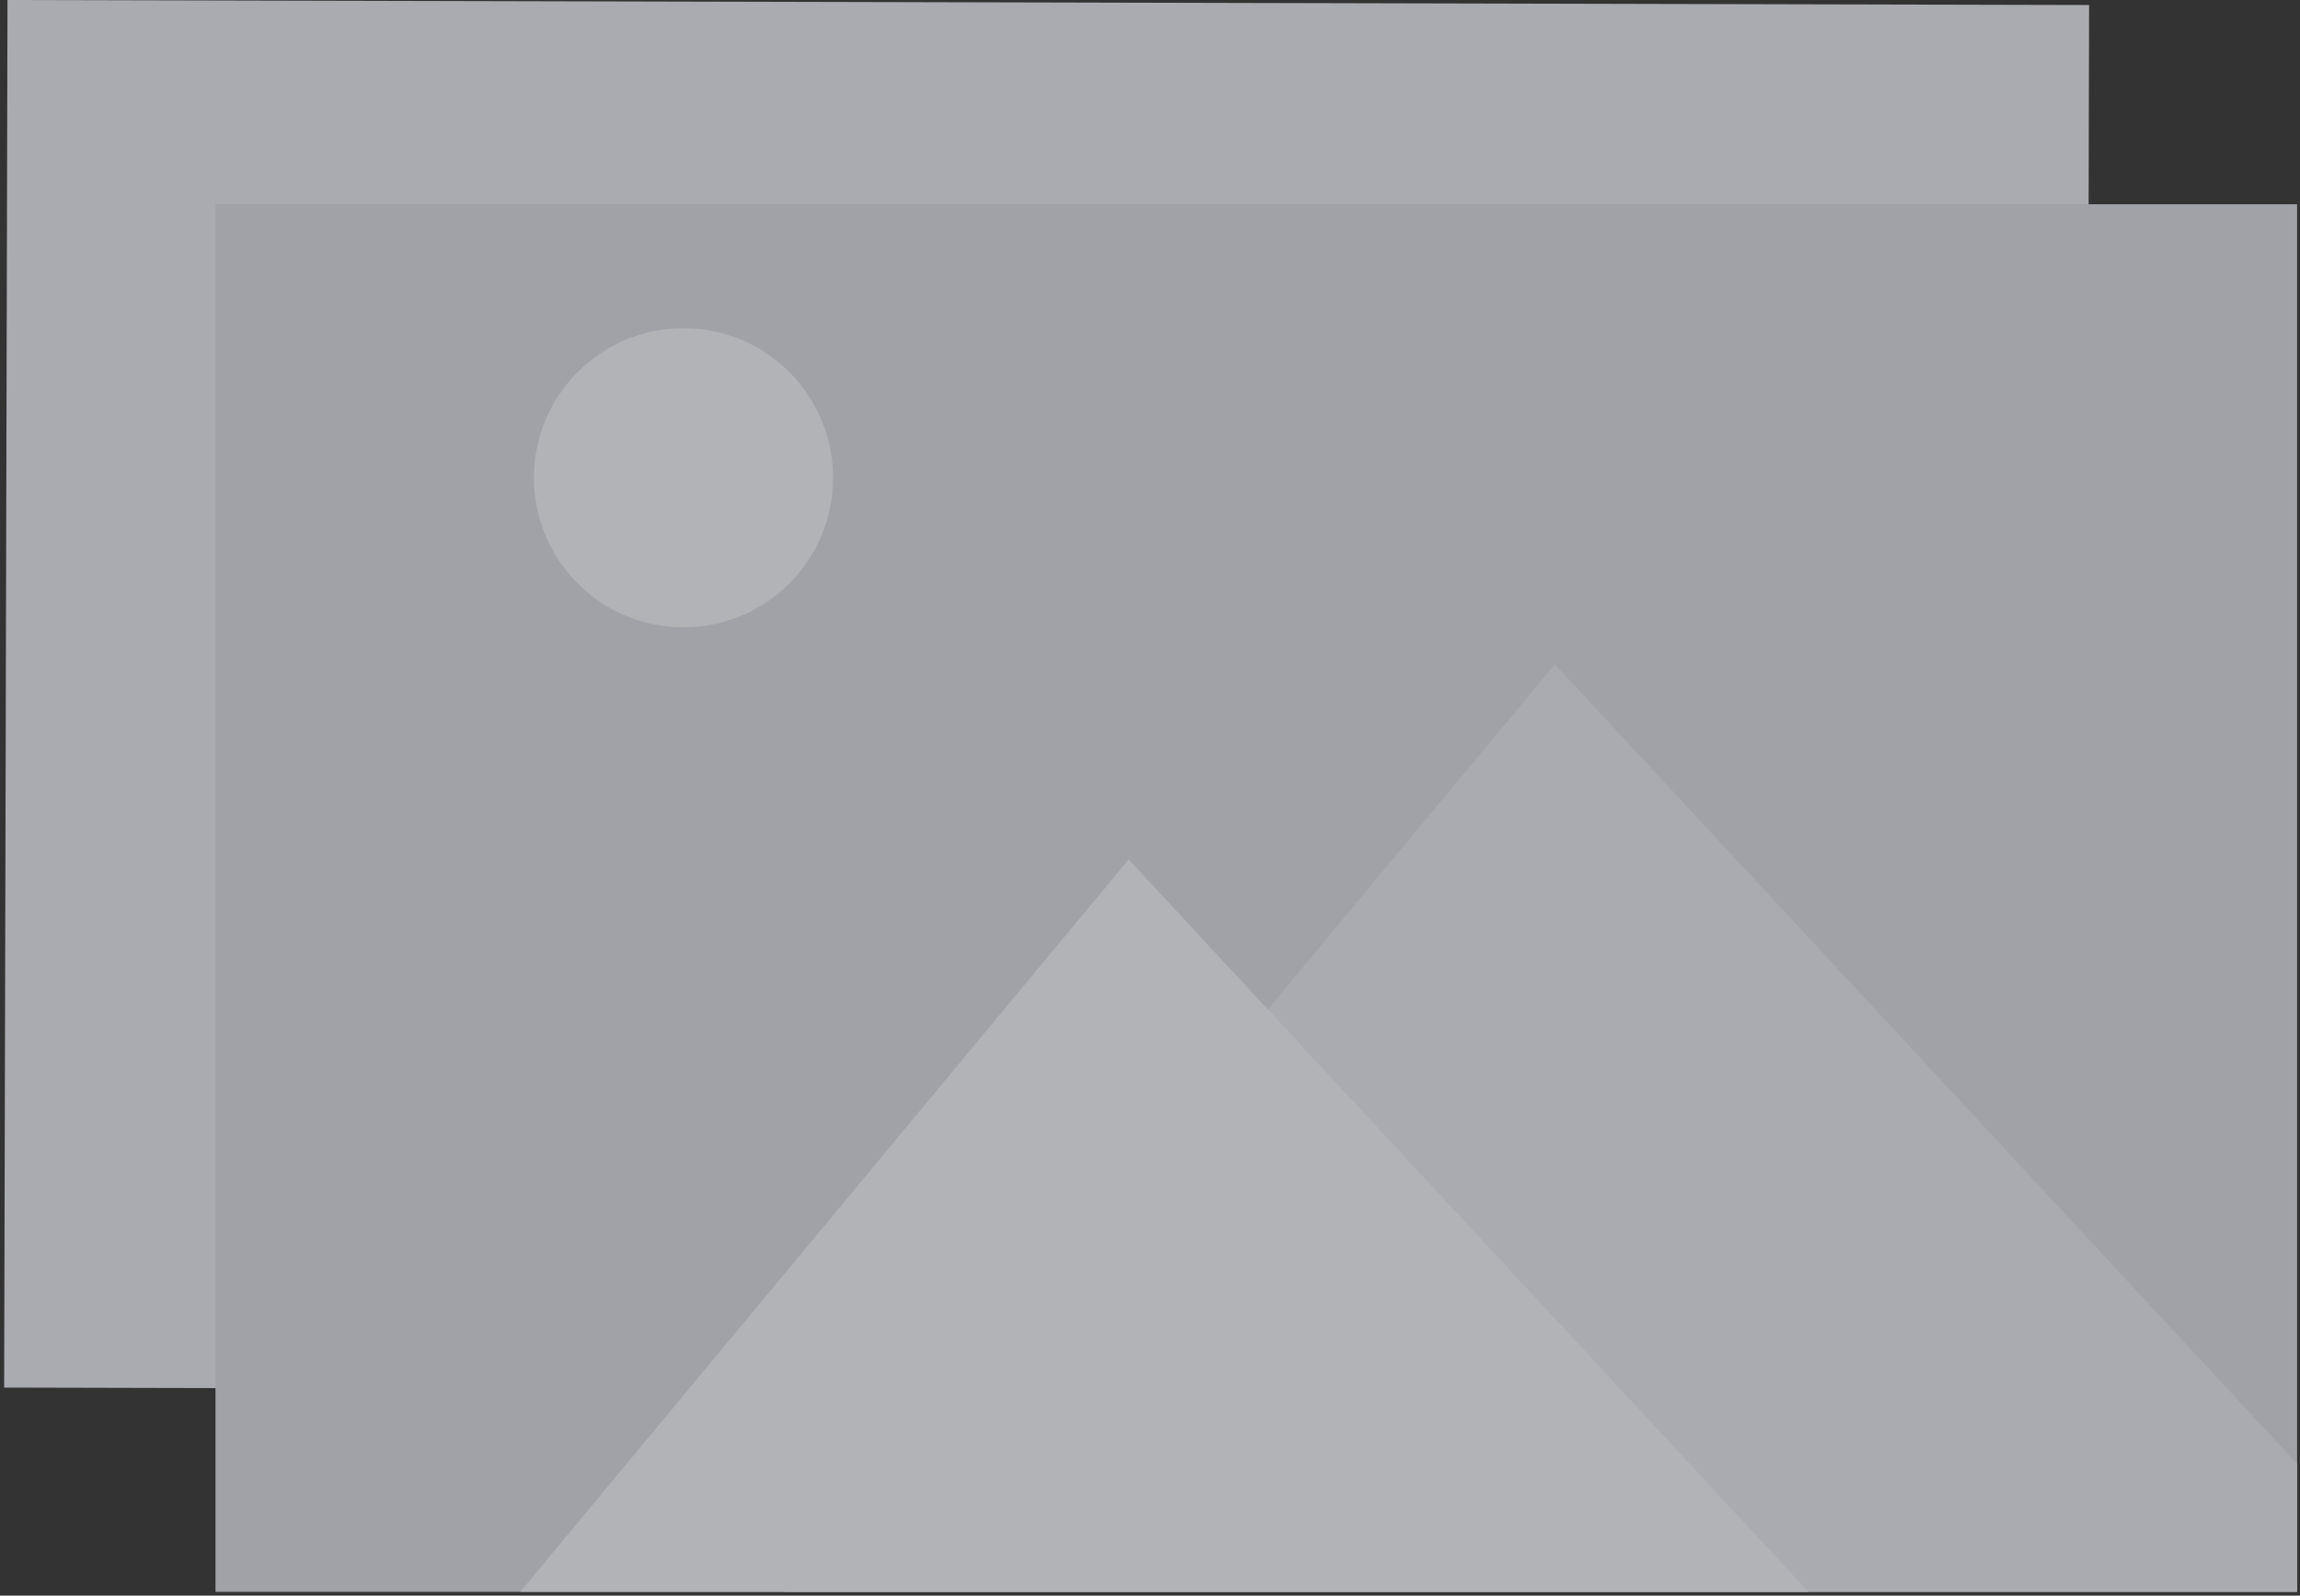 <svg
        xmlns="http://www.w3.org/2000/svg"
        width="552"
        height="383"
        viewBox="0 0 552 383"
>
    <rect x="0" y="0" width="552" height="383" fill="#333333" stroke="none"/>
    <g
            fill="none"
            fill-rule="evenodd"
            opacity=".65"
    >
        <rect
                width="333.061"
                height="499.591"
                x="84.659" y="-82.663"
                fill="#E9EBF2"
                fill-rule="nonzero"
                transform="rotate(-89.862 251.19 167.132)"
        />
        <g transform="translate(51 49)">
            <rect
                    width="333.06"
                    height="499.59"
                    x="83.983" y="-83.234"
                    fill="#DADDE5"
                    fill-rule="nonzero"
                    transform="rotate(-90 250.513 166.561)"
            />
            <polygon
                    fill="#E9EBF2"
                    points="137.18 333.1 500.31 333.1 500.31 302.36 322.15 110.42"
            />
            <circle
                    cx="113.04" cy="65.68"
                    r="35.9" fill="#F5F7FC"
            />
            <polygon
                    fill="#F5F7FC"
                    points="219.88 157.3 73.85 333.1 383.05 333.1"
            />
        </g>
    </g>
</svg>
